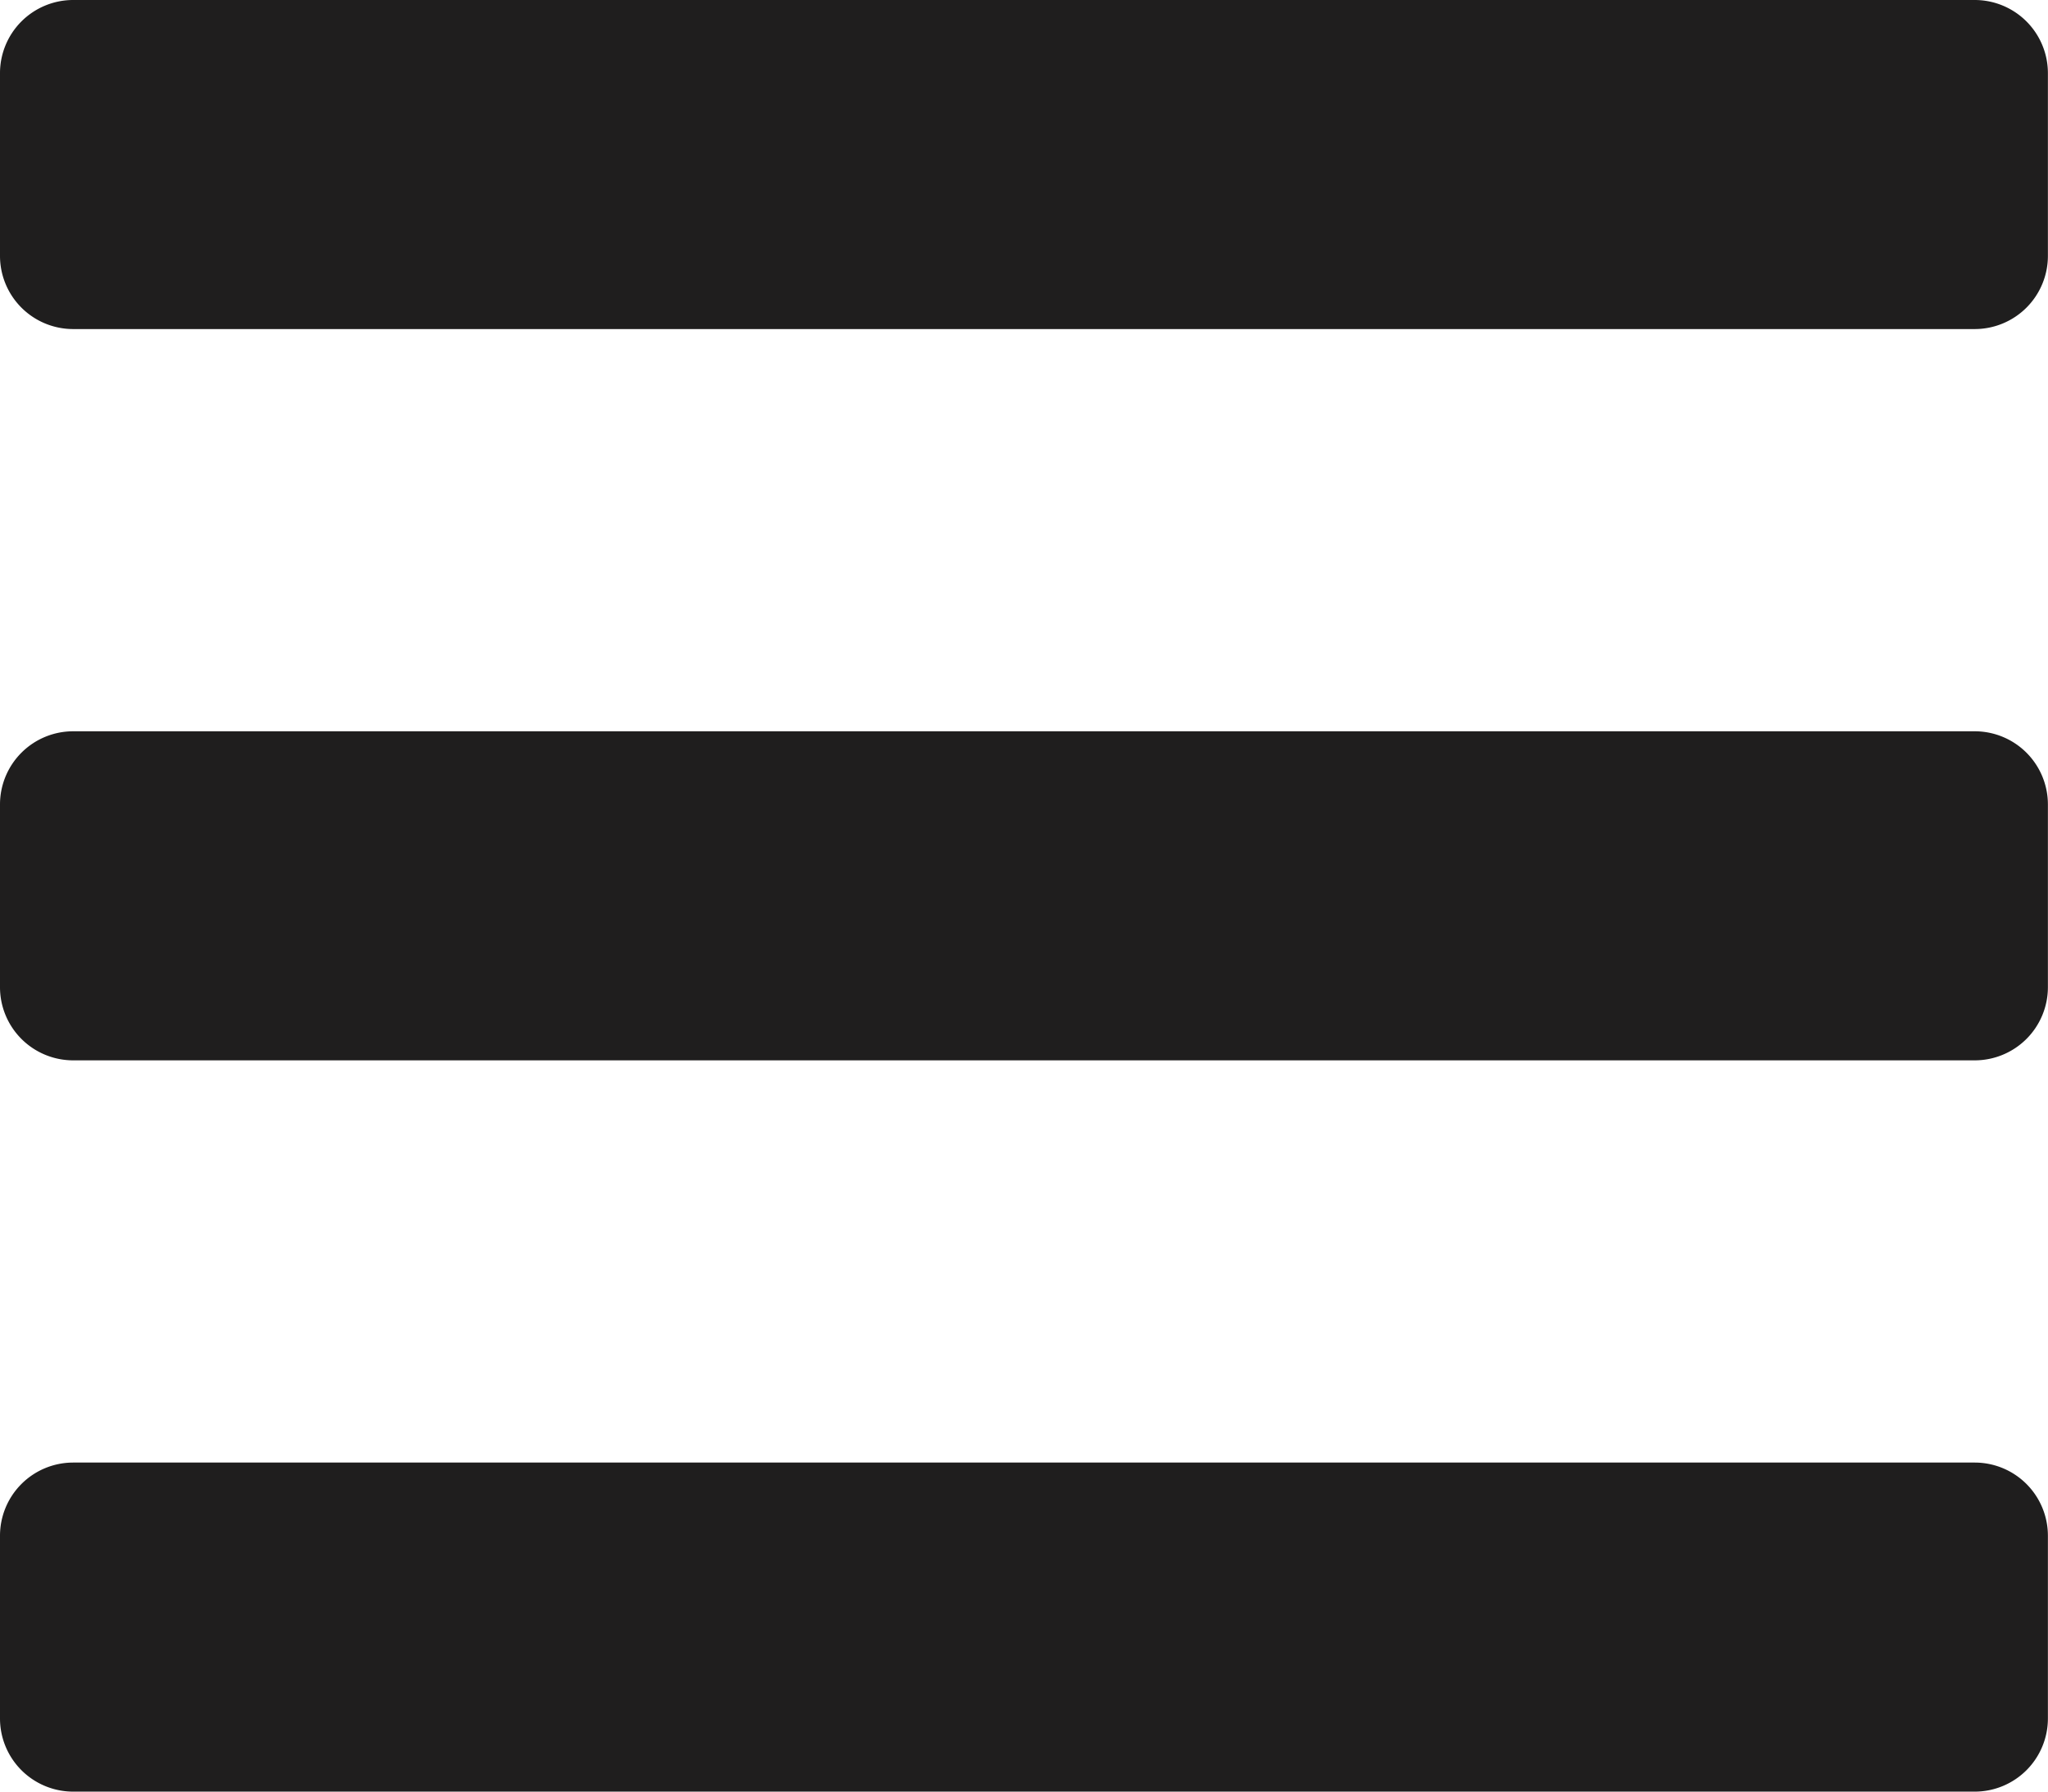<svg xmlns="http://www.w3.org/2000/svg" width="20.571" height="18" viewBox="0 0 20.571 18">
  <path id="bars-solid" d="M.735,63.306h19.1a.735.735,0,0,0,.735-.735V60.735A.735.735,0,0,0,19.837,60H.735A.735.735,0,0,0,0,60.735v1.837A.735.735,0,0,0,.735,63.306Zm0,7.347h19.1a.735.735,0,0,0,.735-.735V68.082a.735.735,0,0,0-.735-.735H.735A.735.735,0,0,0,0,68.082v1.837A.735.735,0,0,0,.735,70.653ZM.735,78h19.1a.735.735,0,0,0,.735-.735V75.429a.735.735,0,0,0-.735-.735H.735A.735.735,0,0,0,0,75.429v1.837A.735.735,0,0,0,.735,78Z" transform="translate(0 -60)" fill="#1f1e1e"/>
</svg>
